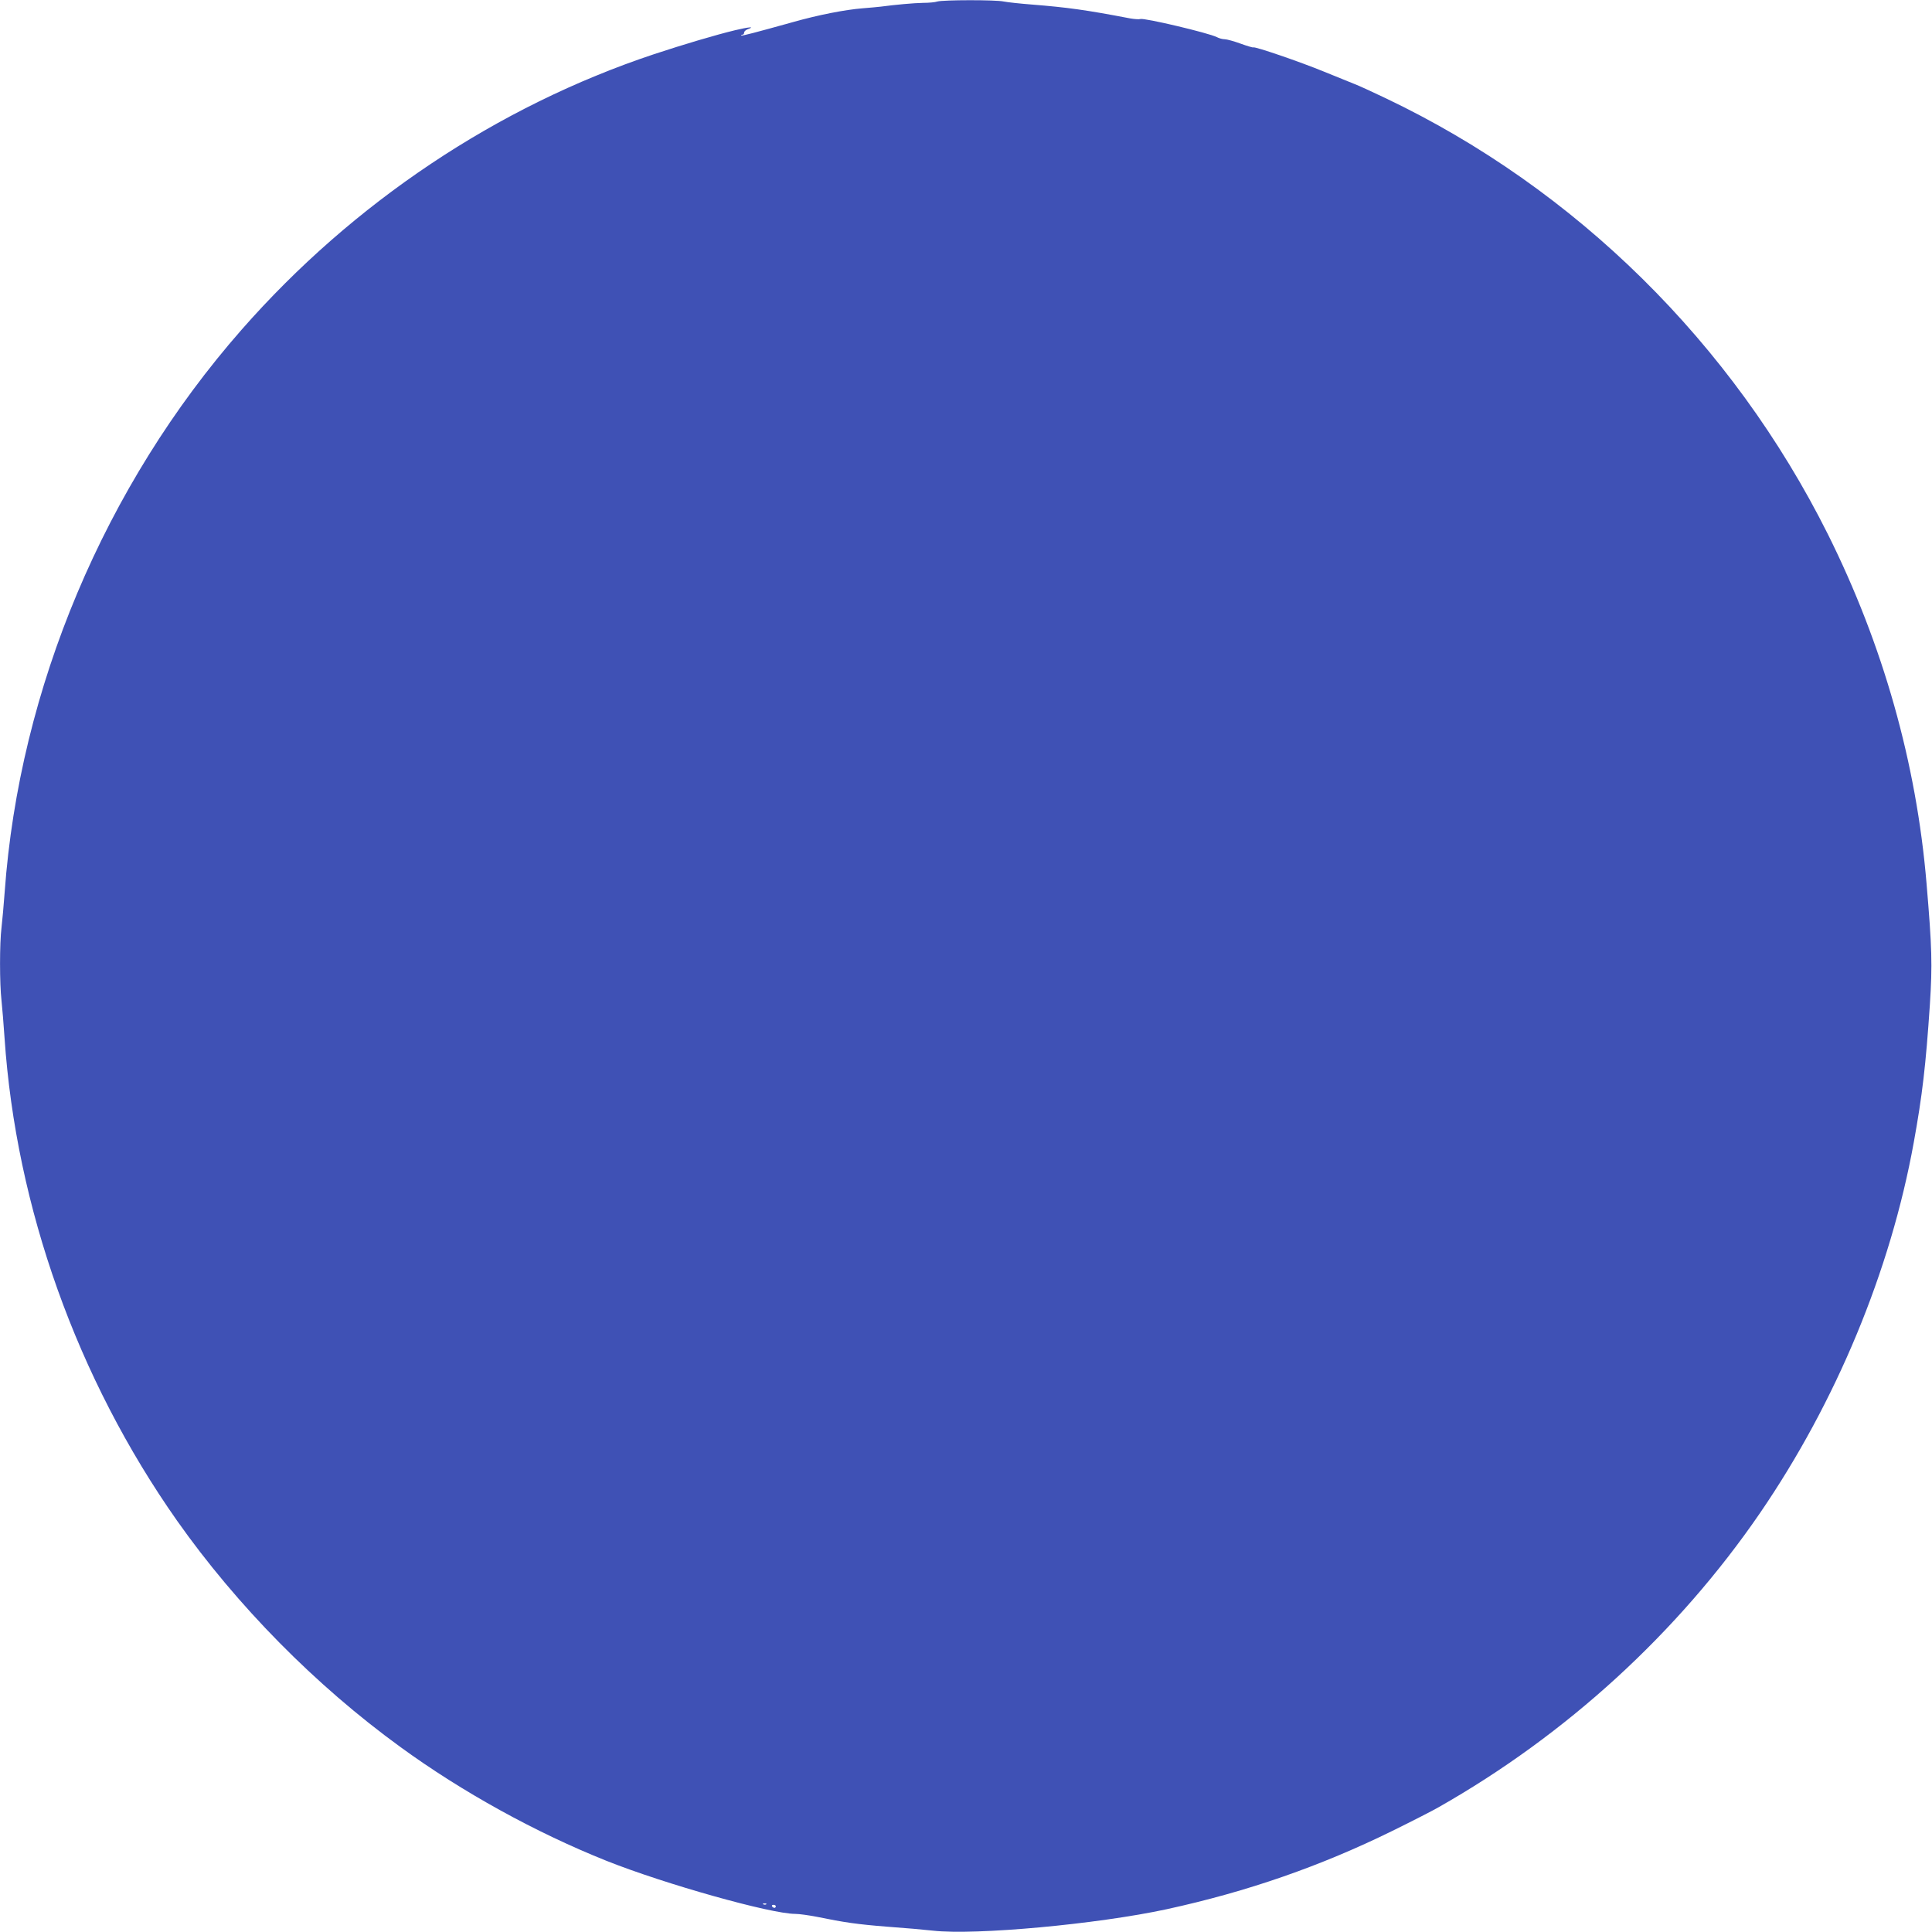 <?xml version="1.0" standalone="no"?>
<!DOCTYPE svg PUBLIC "-//W3C//DTD SVG 20010904//EN"
 "http://www.w3.org/TR/2001/REC-SVG-20010904/DTD/svg10.dtd">
<svg version="1.0" xmlns="http://www.w3.org/2000/svg"
 width="1280pt" height="1280pt" viewBox="0 0 1280 1280"
 preserveAspectRatio="xMidYMid meet">
<g transform="translate(0,1280) scale(0.1,-0.1)"
fill="#3f51b5" stroke="none">
<path d="M6210 12790 c-14 -5 -56 -9 -95 -9 -61 -1 -182 -12 -280 -25 -16 -2
-70 -7 -120 -11 -115 -9 -294 -44 -460 -91 -259 -72 -339 -93 -344 -89 -2 3 1
5 7 5 7 0 12 6 12 14 0 8 12 19 28 24 46 17 1 13 -87 -8 -129 -31 -341 -94
-538 -159 -1037 -345 -1993 -983 -2732 -1825 -907 -1033 -1473 -2378 -1570
-3726 -6 -85 -16 -191 -21 -236 -13 -102 -13 -372 0 -483 5 -47 14 -158 20
-246 76 -1124 480 -2257 1143 -3200 397 -563 917 -1091 1482 -1501 408 -297
894 -565 1362 -752 386 -154 1090 -352 1252 -352 25 0 89 -9 141 -19 186 -38
268 -50 470 -66 113 -8 248 -20 300 -26 283 -32 1092 43 1550 142 537 117
1021 286 1495 519 132 65 269 135 305 156 848 481 1586 1156 2130 1949 505
737 865 1605 1019 2455 57 314 80 512 107 915 17 266 14 373 -22 800 -67 801
-289 1584 -654 2316 -632 1264 -1670 2288 -2929 2888 -92 44 -184 86 -206 94
-22 9 -112 45 -200 81 -160 66 -464 170 -472 162 -2 -2 -40 9 -84 25 -44 16
-91 29 -105 29 -14 0 -37 6 -52 14 -55 28 -483 129 -507 120 -7 -3 -38 -1 -67
4 -292 56 -415 73 -653 92 -77 6 -160 15 -185 20 -53 12 -403 11 -440 0z
m-1133 -12606 c-3 -3 -12 -4 -19 -1 -8 3 -5 6 6 6 11 1 17 -2 13 -5z m63 -14
c0 -5 -4 -10 -9 -10 -6 0 -13 5 -16 10 -3 6 1 10 9 10 9 0 16 -4 16 -10z"/>
</g>
</svg>
